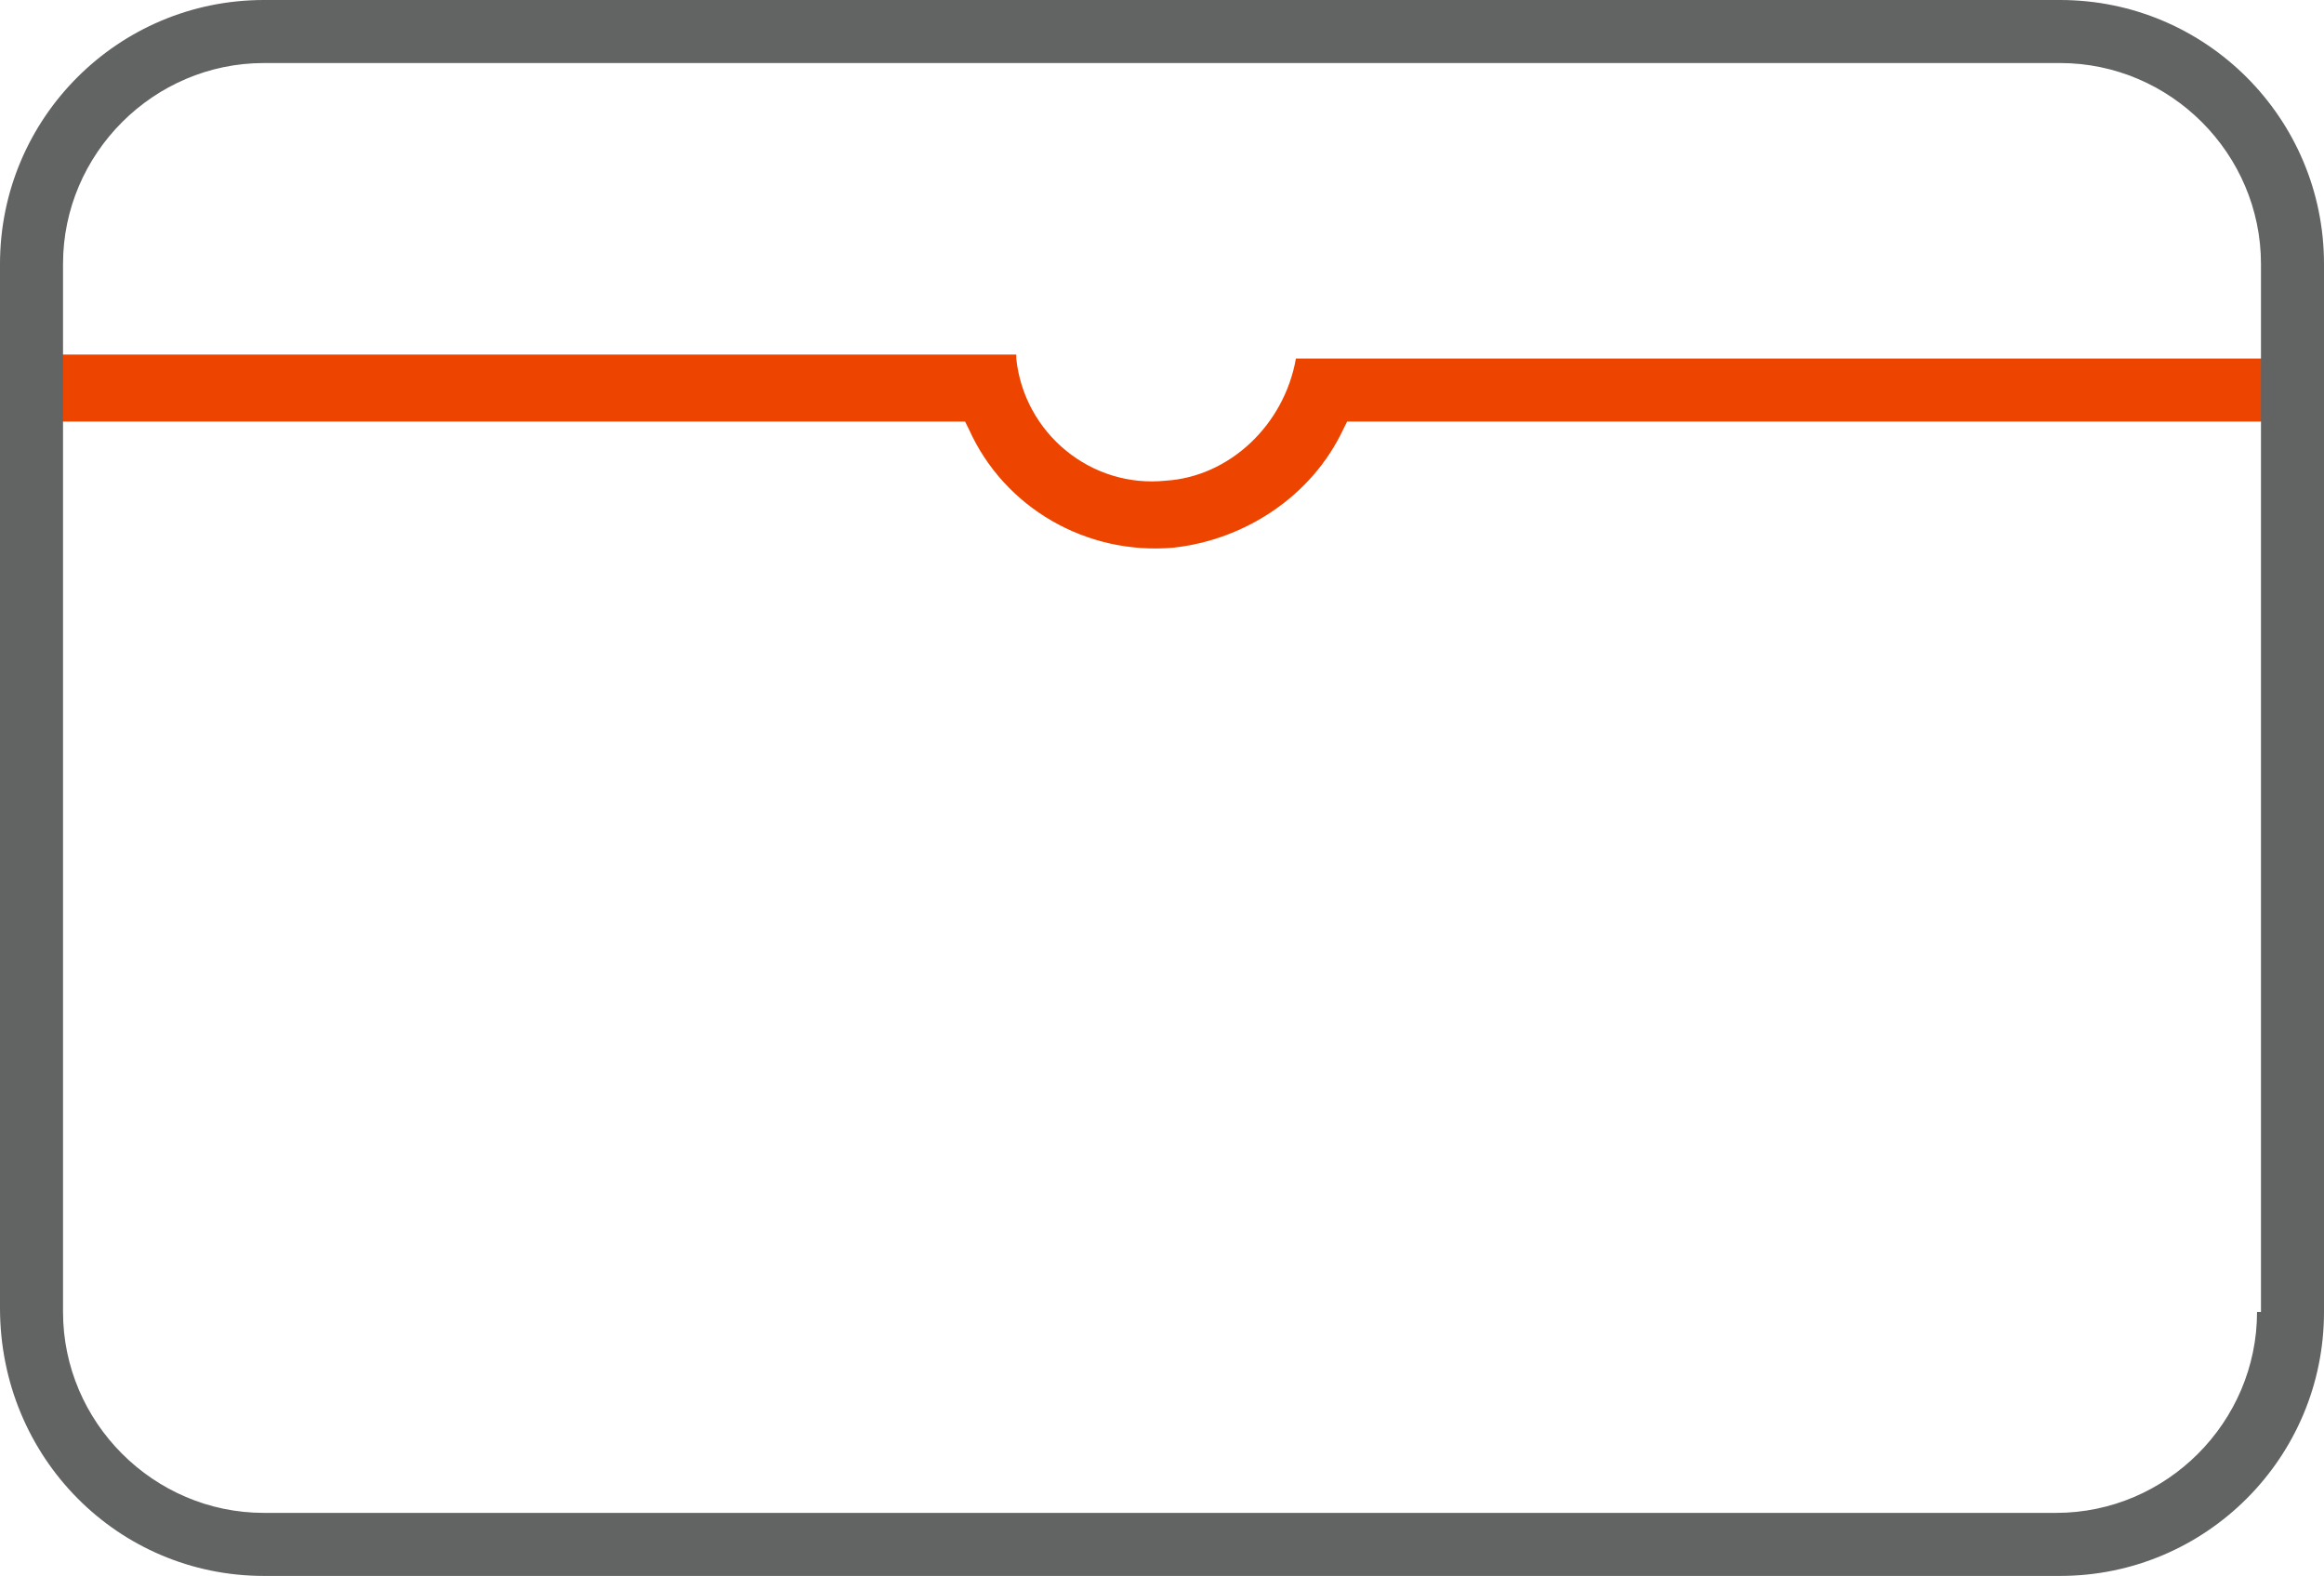 <?xml version="1.0" encoding="utf-8"?>
<!-- Generator: Adobe Illustrator 21.1.0, SVG Export Plug-In . SVG Version: 6.00 Build 0)  -->
<svg version="1.1" id="Слой_1" xmlns="http://www.w3.org/2000/svg" xmlns:xlink="http://www.w3.org/1999/xlink" x="0px" y="0px"
	 width="59px" height="40px" viewBox="0 0 59 40" style="enable-background:new 0 0 59 40;" xml:space="preserve">
<style type="text/css">
	.st0{fill:#ED4500;}
	.st1{fill:none;}
	.st2{fill:#626363;}
</style>
<path class="st0" d="M32.9,9.1L32.9,9.1L32.9,9.1c-0.3,1.7-1.7,3-3.3,3.1c-1.9,0.2-3.6-1.2-3.8-3.1l0-0.1l-0.1,0
	c-0.3,0-16.1,0-24.4,0H1.2v1.7h23.3l0.1,0.2c0.9,2,3,3.2,5.2,3c1.8-0.2,3.5-1.3,4.3-3l0.1-0.2h23.8V9.1h-0.1
	C55.2,9.1,33.4,9.1,32.9,9.1z"/>
<path class="st1" d="M52.3,1.8H6.7C4,1.8,1.8,4,1.8,6.7v26.5c0,2.7,2.2,4.9,4.9,4.9h45.6c2.7,0,4.9-2.2,4.9-4.9V6.7
	C57.2,4,55,1.8,52.3,1.8z"/>
<path class="st2" d="M52.3,0H6.7C3,0,0,3,0,6.7v26.5C0,37,3,40,6.7,40h45.6c3.7,0,6.7-3,6.7-6.7V6.7C59,3,56,0,52.3,0z M57.3,33.3
	c0,2.8-2.3,5.1-5.1,5.1H6.7c-2.8,0-5.1-2.3-5.1-5.1V6.7c0-2.8,2.3-5.1,5.1-5.1h45.6c2.8,0,5.1,2.3,5.1,5.1V33.3z"/>
</svg>
